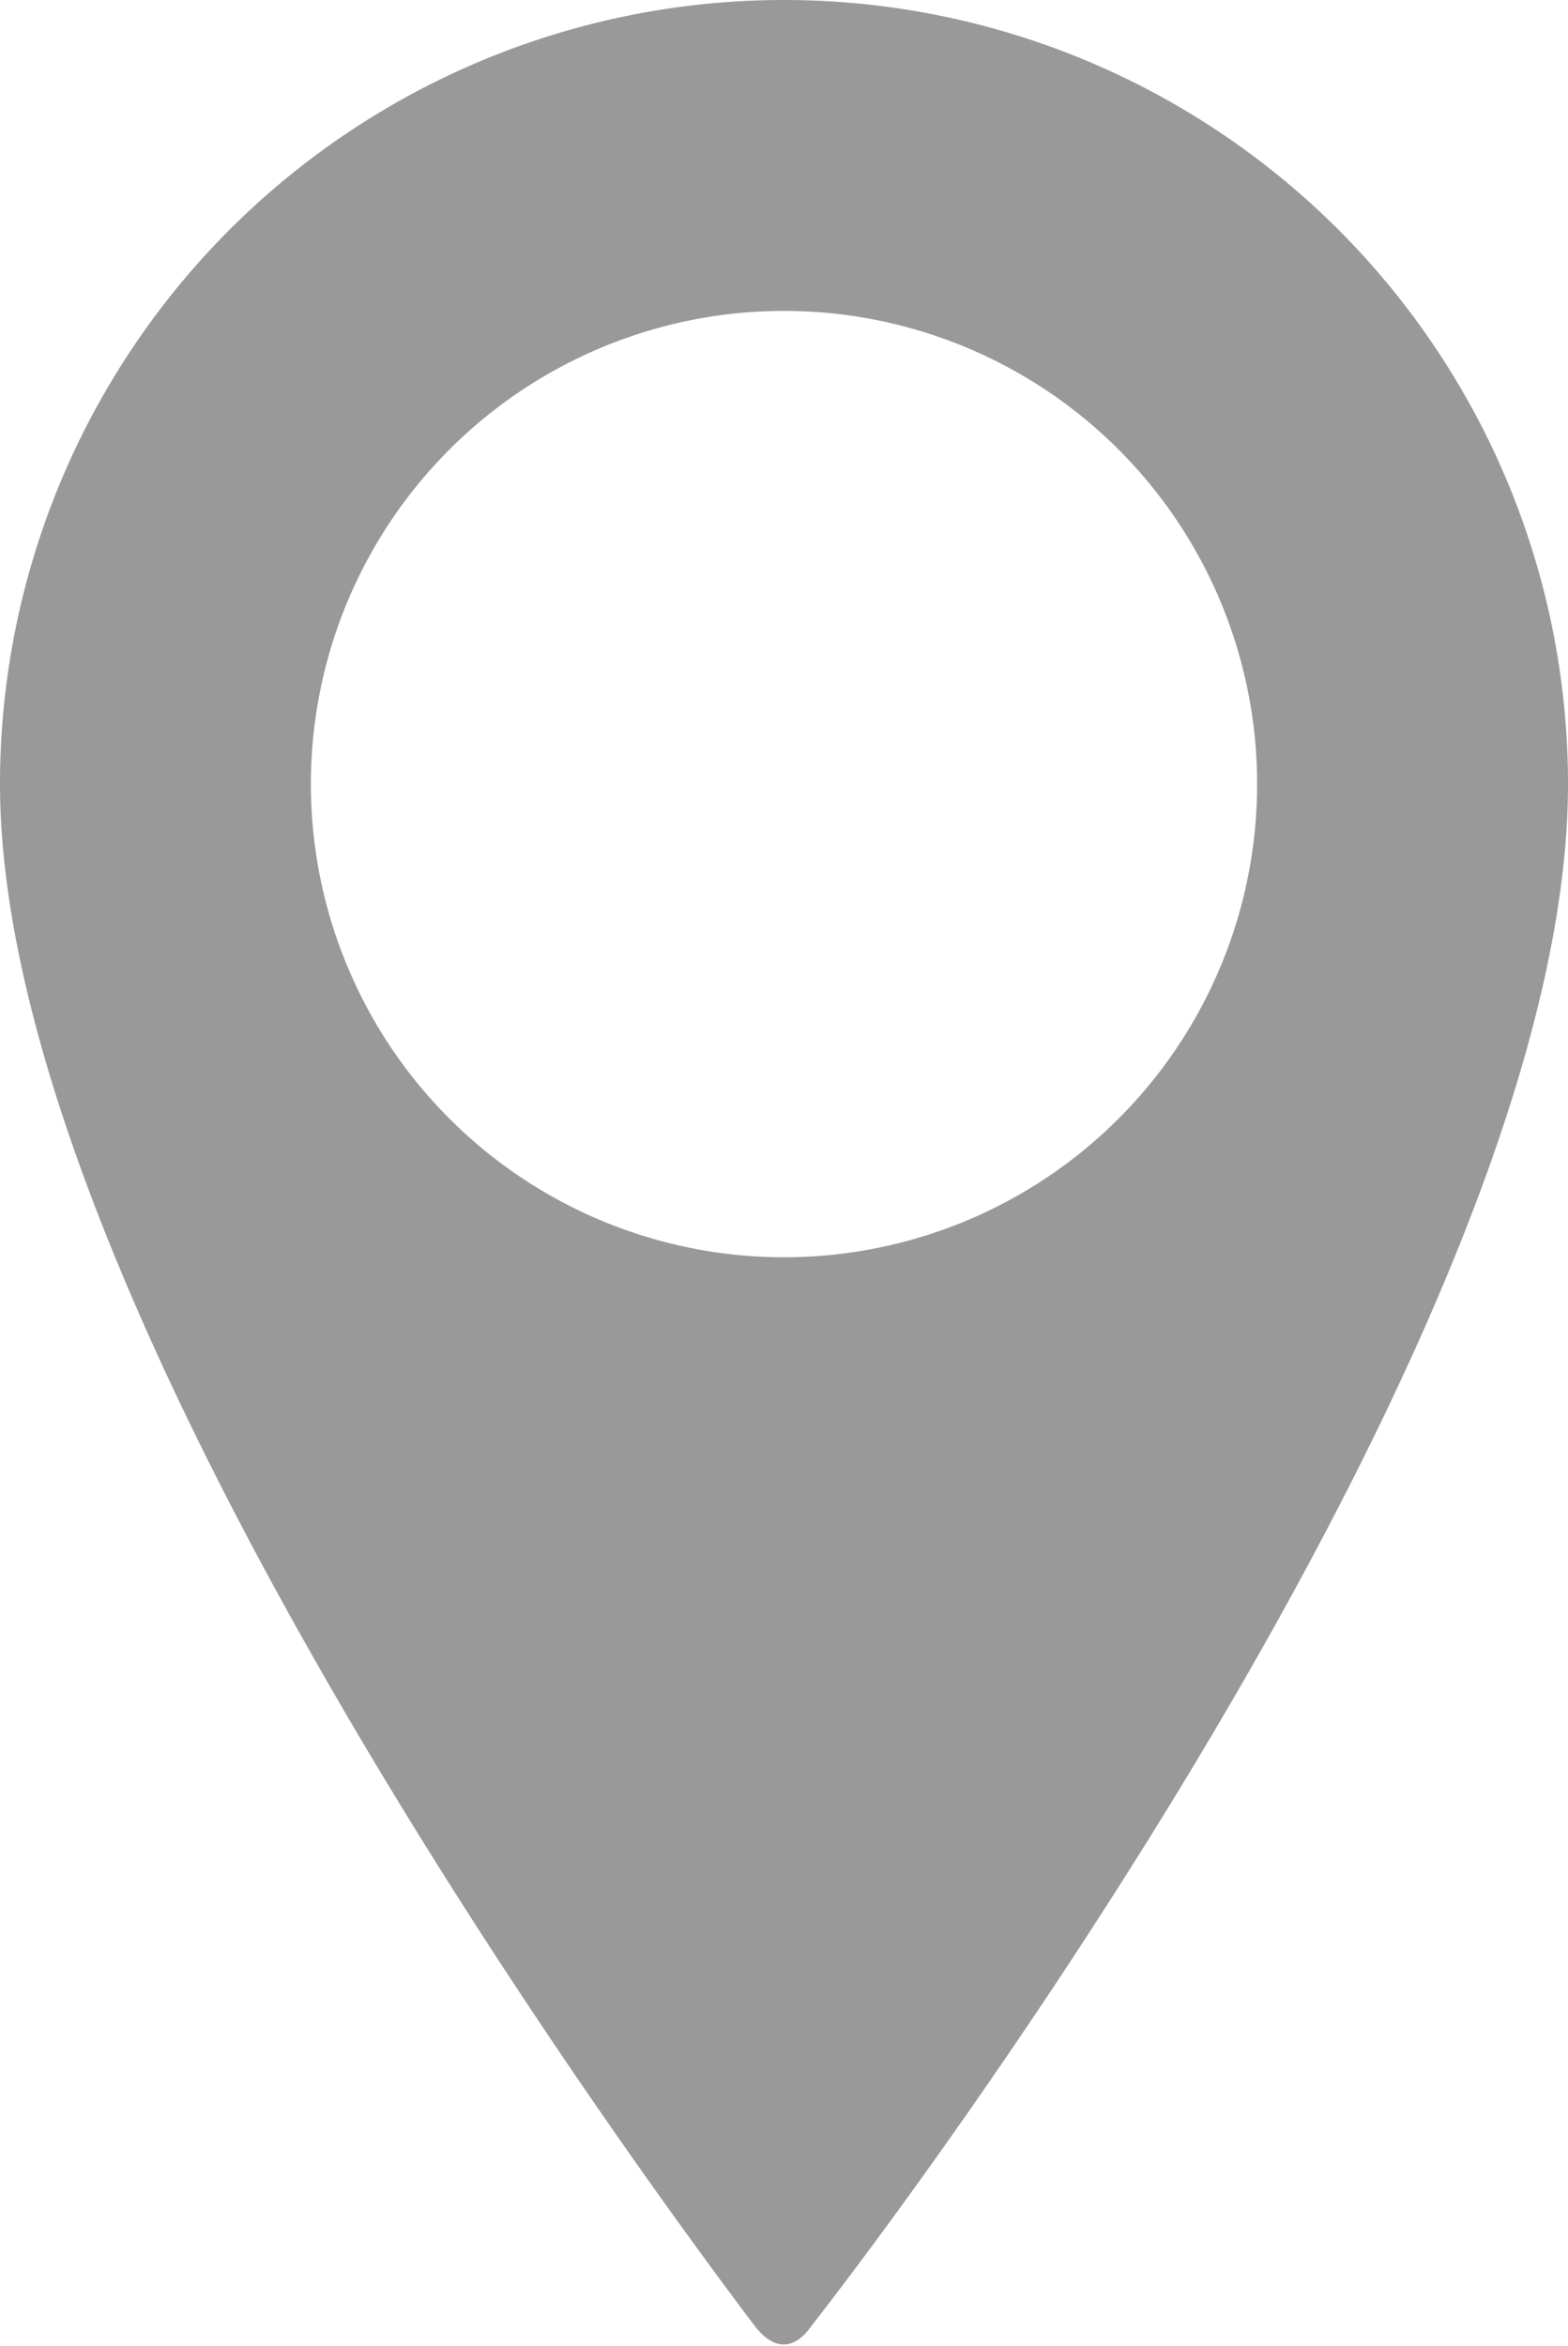 <svg xmlns="http://www.w3.org/2000/svg" viewBox="0 0 17.3 25.88"><defs><style>.cls-1{fill:#999;}</style></defs><title>event-location</title><g id="Layer_2" data-name="Layer 2"><g id="Content"><path class="cls-1" d="M8.65,0A8.65,8.65,0,0,0,0,8.65c0,5.63,6.74,14.91,8.32,17,.21.28.44.29.64,0,1.56-2,8.34-11.26,8.34-17A8.65,8.65,0,0,0,8.65,0Zm0,13.87a5.22,5.22,0,1,1,5.22-5.22A5.22,5.22,0,0,1,8.65,13.87Z"/></g></g></svg>